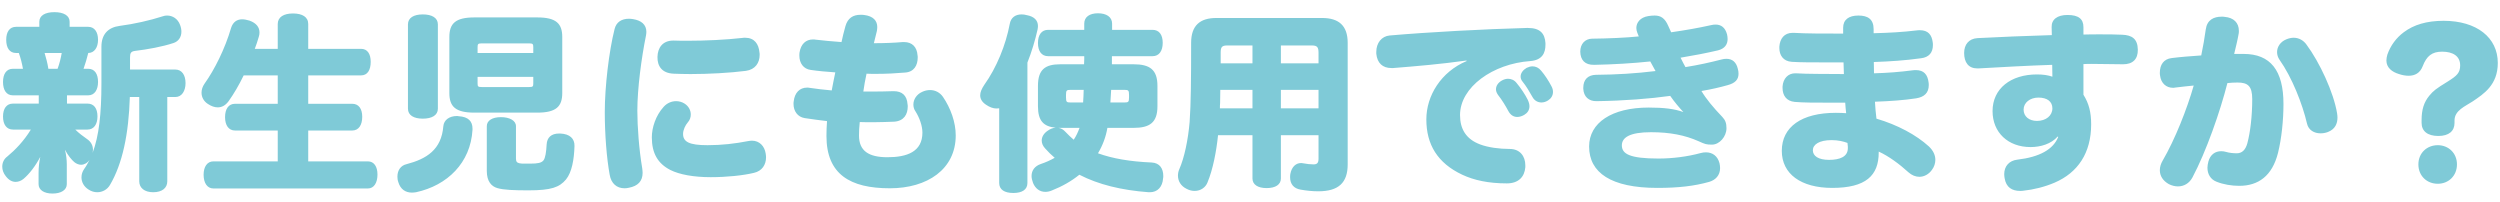 <svg width="186" height="15" viewBox="0 0 186 15" fill="none" xmlns="http://www.w3.org/2000/svg">
<path d="M10.36 7.218H9.66C9.576 9.962 9.114 12.188 8.176 13.77C7.98 14.106 7.616 14.302 7.238 14.302C7.028 14.302 6.804 14.246 6.594 14.106C6.23 13.882 6.062 13.532 6.062 13.196C6.062 12.972 6.132 12.762 6.258 12.58C6.412 12.37 6.538 12.132 6.664 11.894C6.496 12.132 6.258 12.258 6.034 12.258C5.866 12.258 5.684 12.188 5.53 12.062C5.334 11.894 5.068 11.586 4.83 11.138C4.928 11.516 4.97 11.894 4.97 12.244V13.7C4.97 14.134 4.55 14.4 3.906 14.4C3.276 14.4 2.87 14.134 2.87 13.7V12.86C2.87 12.454 2.912 12.076 2.996 11.67C2.646 12.342 2.184 12.944 1.75 13.308C1.582 13.448 1.372 13.532 1.162 13.532C0.91 13.532 0.658 13.406 0.434 13.112C0.252 12.888 0.168 12.636 0.168 12.398C0.168 12.104 0.294 11.824 0.546 11.642C1.12 11.166 1.778 10.494 2.296 9.64H0.966C0.49 9.64 0.224 9.262 0.224 8.674C0.224 8.072 0.49 7.708 0.966 7.708H2.884V7.092H0.952C0.476 7.092 0.224 6.7 0.224 6.098C0.224 5.51 0.476 5.118 0.952 5.118H1.708C1.638 4.726 1.54 4.32 1.4 3.942H1.19C0.714 3.942 0.462 3.564 0.462 2.962C0.462 2.374 0.714 1.996 1.19 1.996H2.926V1.618C2.926 1.156 3.36 0.904 4.046 0.904C4.732 0.904 5.18 1.156 5.18 1.618V1.996H6.566C7.014 1.996 7.294 2.36 7.294 2.962C7.294 3.536 7.014 3.942 6.566 3.942C6.468 4.334 6.356 4.726 6.216 5.118H6.566C7.042 5.118 7.294 5.496 7.294 6.098C7.294 6.672 7.042 7.092 6.566 7.092H4.984V7.708H6.51C6.986 7.708 7.252 8.058 7.252 8.66C7.252 9.248 6.986 9.64 6.51 9.64H5.6C5.866 9.906 6.188 10.144 6.468 10.34C6.762 10.536 6.916 10.816 6.916 11.138C6.916 11.222 6.902 11.292 6.888 11.376C7.364 10.116 7.546 8.464 7.546 6.21V3.48C7.546 2.556 8.036 2.038 8.904 1.926C9.982 1.786 11.158 1.52 12.11 1.212C12.222 1.17 12.32 1.156 12.432 1.156C12.838 1.156 13.23 1.394 13.398 1.856C13.468 2.038 13.496 2.206 13.496 2.36C13.496 2.78 13.258 3.088 12.908 3.2C12.068 3.48 10.976 3.676 10.038 3.788C9.744 3.83 9.674 3.942 9.674 4.278V5.174H13.048C13.524 5.174 13.804 5.58 13.804 6.182C13.804 6.77 13.524 7.218 13.048 7.218H12.446V13.49C12.446 13.98 12.068 14.302 11.396 14.302C10.752 14.302 10.36 13.98 10.36 13.49V7.218ZM3.598 5.118H4.284C4.424 4.74 4.522 4.348 4.592 3.942H3.318C3.43 4.32 3.542 4.726 3.598 5.118ZM20.664 5.608H18.13C17.78 6.336 17.388 6.994 17.01 7.526C16.772 7.848 16.506 7.988 16.198 7.988C15.974 7.988 15.722 7.904 15.47 7.736C15.162 7.54 14.994 7.232 14.994 6.896C14.994 6.672 15.064 6.448 15.218 6.224C15.96 5.188 16.744 3.62 17.192 2.08C17.332 1.632 17.64 1.436 18.018 1.436C18.186 1.436 18.368 1.478 18.564 1.534C19.068 1.716 19.306 2.024 19.306 2.416C19.306 2.514 19.292 2.64 19.25 2.752C19.166 3.046 19.068 3.34 18.956 3.634H20.664V1.786C20.664 1.268 21.112 1.002 21.798 1.002C22.498 1.002 22.932 1.268 22.932 1.786V3.634H26.866C27.328 3.634 27.58 3.998 27.58 4.6C27.58 5.23 27.328 5.608 26.866 5.608H22.932V7.722H26.208C26.684 7.722 26.95 8.086 26.95 8.688C26.95 9.304 26.684 9.71 26.208 9.71H22.932V12.006H27.37C27.832 12.006 28.084 12.398 28.084 12.986C28.084 13.588 27.832 14.022 27.37 14.022H15.876C15.414 14.022 15.148 13.602 15.148 13C15.148 12.412 15.414 12.006 15.876 12.006H20.664V9.71H17.486C17.01 9.71 16.744 9.318 16.744 8.716C16.744 8.1 17.01 7.722 17.486 7.722H20.664V5.608ZM30.954 14.302C30.842 14.316 30.744 14.33 30.646 14.33C30.17 14.33 29.792 14.078 29.638 13.56C29.582 13.406 29.568 13.266 29.568 13.14C29.568 12.664 29.82 12.314 30.24 12.216C31.738 11.824 32.844 11.138 32.984 9.388C33.026 8.926 33.432 8.632 33.992 8.632C34.034 8.632 34.076 8.632 34.118 8.646C34.86 8.688 35.154 9.038 35.154 9.57C35.154 9.598 35.154 9.626 35.154 9.654C35.014 12.118 33.278 13.798 30.954 14.302ZM38.388 9.388V11.796C38.388 12.02 38.458 12.104 38.64 12.146C38.766 12.174 38.878 12.174 39.046 12.174C39.144 12.174 39.27 12.174 39.438 12.174C40.026 12.174 40.278 12.118 40.432 11.936C40.572 11.768 40.642 11.306 40.67 10.746C40.698 10.242 41.006 9.934 41.594 9.934C41.622 9.934 41.65 9.934 41.678 9.934C42.392 9.962 42.756 10.312 42.742 10.858C42.714 11.866 42.546 12.818 42.112 13.35C41.622 13.938 41.006 14.162 39.326 14.162C38.248 14.162 37.478 14.134 37.002 13.994C36.568 13.868 36.218 13.504 36.218 12.72V9.388C36.218 8.968 36.624 8.716 37.268 8.716C37.912 8.716 38.388 8.968 38.388 9.388ZM41.832 2.752V6.924C41.832 7.932 41.37 8.38 39.97 8.38H35.294C33.894 8.38 33.432 7.932 33.432 6.924V2.752C33.432 1.744 33.894 1.296 35.294 1.296H39.97C41.37 1.296 41.832 1.744 41.832 2.752ZM35.532 3.942H39.676V3.508C39.676 3.27 39.634 3.228 39.368 3.228H35.84C35.574 3.228 35.532 3.27 35.532 3.508V3.942ZM35.532 5.72V6.196C35.532 6.434 35.56 6.476 35.84 6.476H39.368C39.648 6.476 39.676 6.434 39.676 6.196V5.72H35.532ZM32.578 1.814V8.086C32.578 8.576 32.13 8.828 31.458 8.828C30.786 8.828 30.352 8.576 30.352 8.086V1.814C30.352 1.324 30.786 1.072 31.458 1.072C32.13 1.072 32.578 1.324 32.578 1.814ZM48.916 4.236C48.93 3.564 49.294 3.018 50.092 3.018C50.106 3.018 50.134 3.018 50.148 3.018C50.456 3.032 50.806 3.032 51.184 3.032C52.458 3.032 54.012 2.962 55.23 2.822C55.3 2.808 55.37 2.808 55.44 2.808C56.126 2.808 56.448 3.27 56.504 3.9C56.518 3.956 56.518 4.026 56.518 4.082C56.518 4.67 56.196 5.174 55.496 5.272C54.292 5.426 52.724 5.51 51.38 5.51C50.918 5.51 50.498 5.496 50.106 5.482C49.238 5.44 48.902 4.908 48.916 4.236ZM51.17 9.108C50.988 9.318 50.82 9.668 50.82 9.962C50.82 10.55 51.268 10.802 52.64 10.802C53.704 10.802 54.67 10.69 55.678 10.494C55.776 10.48 55.86 10.466 55.944 10.466C56.504 10.466 56.882 10.872 56.966 11.418C56.98 11.516 56.994 11.614 56.994 11.698C56.994 12.258 56.7 12.72 56.098 12.86C55.286 13.056 54.068 13.182 52.878 13.182C51.604 13.182 50.554 12.986 49.882 12.65C48.944 12.174 48.496 11.404 48.496 10.214C48.496 9.514 48.776 8.604 49.378 7.946C49.63 7.666 49.966 7.526 50.302 7.526C50.512 7.526 50.736 7.582 50.932 7.708C51.24 7.904 51.394 8.212 51.394 8.52C51.394 8.73 51.324 8.94 51.17 9.108ZM47.096 1.422C47.712 1.52 48.09 1.828 48.09 2.374C48.09 2.458 48.076 2.542 48.062 2.64C47.726 4.292 47.418 6.588 47.418 8.24C47.418 9.416 47.544 11.124 47.782 12.524C47.796 12.65 47.81 12.762 47.81 12.86C47.81 13.49 47.446 13.84 46.802 13.966C46.69 13.994 46.578 14.008 46.466 14.008C45.892 14.008 45.472 13.658 45.36 13C45.136 11.768 44.996 10.018 44.996 8.338C44.996 6.462 45.304 3.83 45.724 2.164C45.85 1.646 46.242 1.394 46.802 1.394C46.9 1.394 46.998 1.408 47.096 1.422ZM65.24 2.304C65.156 2.654 65.086 2.948 65.016 3.214C65.8 3.214 66.514 3.186 67.158 3.13C67.2 3.13 67.242 3.13 67.27 3.13C67.872 3.13 68.222 3.508 68.264 4.11C68.278 4.166 68.278 4.222 68.278 4.278C68.278 4.866 67.998 5.356 67.34 5.398C66.696 5.454 65.968 5.496 65.156 5.496C64.932 5.496 64.708 5.496 64.47 5.482C64.372 5.93 64.288 6.406 64.232 6.812C64.456 6.812 64.68 6.812 64.89 6.812C65.45 6.812 65.954 6.798 66.43 6.784C66.458 6.784 66.472 6.784 66.5 6.784C67.102 6.784 67.48 7.092 67.522 7.764C67.536 7.82 67.536 7.876 67.536 7.918C67.536 8.506 67.256 8.996 66.542 9.052C66.08 9.066 65.548 9.094 64.946 9.094C64.638 9.094 64.302 9.094 63.966 9.08C63.924 9.444 63.91 9.794 63.91 10.088C63.91 11.222 64.624 11.698 66.024 11.698C67.48 11.698 68.628 11.292 68.628 9.864C68.628 9.36 68.404 8.744 68.11 8.282C67.998 8.128 67.956 7.946 67.956 7.778C67.956 7.4 68.194 7.022 68.6 6.84C68.796 6.742 69.006 6.7 69.202 6.7C69.58 6.7 69.93 6.882 70.154 7.204C70.728 8.044 71.106 9.094 71.106 10.074C71.106 12.594 68.992 14.008 66.206 14.008C63.252 14.008 61.488 12.972 61.488 10.116C61.488 9.766 61.502 9.374 61.53 9.01C61.054 8.954 60.396 8.87 59.864 8.786C59.346 8.702 59.038 8.268 59.038 7.736C59.038 7.666 59.038 7.61 59.052 7.54C59.122 6.896 59.5 6.518 60.046 6.518C60.102 6.518 60.158 6.518 60.214 6.532C60.746 6.616 61.292 6.672 61.88 6.728C61.95 6.308 62.062 5.818 62.146 5.384C61.516 5.342 60.872 5.286 60.312 5.202C59.78 5.132 59.472 4.698 59.472 4.138C59.472 4.054 59.472 3.984 59.486 3.9C59.584 3.284 59.948 2.934 60.494 2.934C60.55 2.934 60.606 2.934 60.662 2.948C61.222 3.018 61.894 3.074 62.608 3.13C62.678 2.794 62.79 2.332 62.902 1.94C63.07 1.352 63.462 1.1 64.022 1.1C64.106 1.1 64.19 1.1 64.288 1.114C64.974 1.198 65.268 1.548 65.268 2.01C65.268 2.108 65.254 2.206 65.24 2.304ZM78.89 4.782H80.654C80.654 4.656 80.668 4.53 80.668 4.404C80.668 4.32 80.668 4.25 80.668 4.18H77.98C77.49 4.18 77.224 3.802 77.224 3.2C77.224 2.598 77.49 2.22 77.98 2.22H80.668V1.758C80.668 1.254 81.074 0.988 81.69 0.988C82.306 0.988 82.74 1.254 82.74 1.758V2.22H85.75C86.24 2.22 86.506 2.584 86.506 3.186C86.506 3.788 86.24 4.18 85.75 4.18H82.726C82.726 4.376 82.726 4.586 82.726 4.782H84.336C85.54 4.782 86.114 5.174 86.114 6.392V7.904C86.114 9.122 85.54 9.514 84.336 9.514H82.39C82.278 10.186 82.04 10.816 81.69 11.404C82.768 11.796 84.07 12.02 85.68 12.09C86.282 12.118 86.548 12.538 86.548 13.098C86.548 13.154 86.548 13.21 86.534 13.266C86.492 13.91 86.114 14.302 85.554 14.302C85.526 14.302 85.484 14.302 85.456 14.302C83.412 14.148 81.718 13.728 80.304 13C79.716 13.476 79.03 13.868 78.246 14.176C78.078 14.246 77.924 14.274 77.77 14.274C77.35 14.274 77.028 14.022 76.86 13.616C76.79 13.434 76.748 13.252 76.748 13.098C76.748 12.678 76.986 12.356 77.434 12.202C77.812 12.076 78.148 11.922 78.47 11.74C78.218 11.53 77.98 11.292 77.756 11.04C77.588 10.858 77.504 10.662 77.504 10.452C77.504 10.186 77.658 9.92 77.952 9.724C78.148 9.584 78.344 9.514 78.54 9.5C77.644 9.416 77.224 8.996 77.224 7.904V6.392C77.224 5.174 77.756 4.782 78.89 4.782ZM80.626 6.686H79.646C79.366 6.686 79.31 6.714 79.31 7.064V7.246C79.31 7.596 79.366 7.624 79.646 7.624H80.584C80.598 7.316 80.626 6.994 80.626 6.686ZM80.318 9.514H78.89C78.848 9.514 78.792 9.514 78.75 9.514C78.946 9.542 79.114 9.64 79.268 9.808C79.464 10.018 79.674 10.214 79.884 10.396C80.066 10.13 80.206 9.822 80.318 9.514ZM82.614 7.624H83.65C83.944 7.624 84 7.596 84 7.246V7.064C84 6.714 83.944 6.686 83.65 6.686H82.67C82.656 6.91 82.642 7.148 82.628 7.372C82.628 7.456 82.614 7.54 82.614 7.624ZM74.34 13.616V8.058C74.27 8.058 74.2 8.072 74.13 8.072C73.892 8.072 73.626 7.974 73.36 7.792C73.066 7.596 72.926 7.358 72.926 7.092C72.926 6.854 73.038 6.602 73.234 6.308C74.144 5.034 74.83 3.354 75.124 1.786C75.208 1.296 75.558 1.072 76.006 1.072C76.132 1.072 76.258 1.086 76.398 1.128C76.93 1.226 77.224 1.506 77.224 1.94C77.224 2.024 77.21 2.094 77.196 2.192C77.014 3.004 76.762 3.844 76.44 4.656V13.616C76.44 14.106 76.048 14.358 75.39 14.358C74.732 14.358 74.34 14.106 74.34 13.616ZM93.184 10.06H90.622C90.496 11.278 90.244 12.594 89.838 13.574C89.698 13.938 89.334 14.204 88.886 14.204C88.69 14.204 88.494 14.162 88.284 14.05C87.85 13.84 87.64 13.462 87.64 13.07C87.64 12.916 87.668 12.748 87.738 12.594C88.116 11.74 88.396 10.396 88.508 9.08C88.606 7.708 88.62 5.86 88.62 3.186C88.62 1.898 89.278 1.338 90.496 1.338H98.364C99.596 1.338 100.268 1.898 100.268 3.186V12.23C100.268 13.602 99.582 14.232 98.084 14.232C97.664 14.232 97.216 14.19 96.754 14.106C96.264 14.022 95.984 13.7 95.984 13.196C95.984 13.126 95.984 13.042 95.998 12.958C96.096 12.384 96.446 12.132 96.782 12.132C96.838 12.132 96.88 12.132 96.936 12.146C97.258 12.202 97.482 12.23 97.72 12.23C97.986 12.23 98.098 12.132 98.098 11.81V10.06H95.298V13.28C95.298 13.728 94.906 13.994 94.234 13.994C93.576 13.994 93.184 13.728 93.184 13.28V10.06ZM93.184 8.058V6.686H90.79C90.79 7.008 90.776 7.33 90.776 7.652C90.762 7.792 90.762 7.918 90.762 8.058H93.184ZM95.298 8.058H98.098V6.686H95.298V8.058ZM93.184 4.712V3.382H91.308C90.902 3.382 90.818 3.508 90.818 3.928C90.818 4.194 90.818 4.46 90.818 4.712H93.184ZM95.298 4.712H98.098V3.928C98.098 3.508 98 3.382 97.594 3.382H95.298V4.712ZM115.43 6.42C115.514 6.574 115.542 6.714 115.542 6.84C115.542 7.106 115.402 7.33 115.178 7.47C115.024 7.568 114.856 7.624 114.688 7.624C114.422 7.624 114.17 7.498 114.016 7.218C113.806 6.84 113.54 6.392 113.288 6.084C113.176 5.958 113.134 5.818 113.134 5.692C113.134 5.44 113.316 5.202 113.582 5.048C113.736 4.978 113.876 4.936 114.016 4.936C114.254 4.936 114.478 5.034 114.66 5.258C114.926 5.566 115.22 6.014 115.43 6.42ZM113.666 7.428C113.75 7.61 113.792 7.764 113.792 7.904C113.792 8.198 113.638 8.408 113.4 8.548C113.232 8.646 113.05 8.702 112.882 8.702C112.63 8.702 112.392 8.576 112.224 8.268C112.042 7.918 111.734 7.414 111.454 7.064C111.356 6.924 111.3 6.784 111.3 6.644C111.3 6.378 111.468 6.14 111.748 5.986C111.902 5.902 112.056 5.86 112.196 5.86C112.434 5.86 112.672 5.958 112.84 6.182C113.134 6.532 113.484 7.05 113.666 7.428ZM109.116 4.544L109.102 4.502C107.226 4.768 105.406 4.922 103.656 5.062C103.614 5.062 103.572 5.062 103.516 5.062C102.872 5.062 102.466 4.698 102.396 3.998C102.396 3.956 102.396 3.9 102.396 3.858C102.396 3.2 102.788 2.696 103.39 2.64C106.288 2.388 110.446 2.164 113.596 2.08C113.624 2.08 113.652 2.08 113.68 2.08C114.576 2.08 114.94 2.486 114.982 3.214C114.982 3.256 114.982 3.284 114.982 3.326C114.982 3.942 114.744 4.474 113.848 4.544C111.076 4.74 108.626 6.476 108.626 8.562C108.626 9.598 109.074 10.354 110.124 10.746C110.712 10.97 111.552 11.082 112.322 11.082C113.092 11.082 113.484 11.628 113.484 12.3C113.484 12.342 113.484 12.398 113.484 12.44C113.428 13.154 112.98 13.644 112.112 13.644C110.726 13.644 109.662 13.406 108.794 13C106.946 12.132 106.12 10.746 106.12 8.884C106.12 7.12 107.212 5.342 109.116 4.544ZM121.926 2.71L121.814 2.43C121.772 2.318 121.744 2.206 121.744 2.08C121.744 1.688 122.024 1.296 122.626 1.198C122.794 1.17 122.948 1.156 123.102 1.156C123.564 1.156 123.872 1.352 124.124 1.94C124.18 2.066 124.25 2.234 124.334 2.402C125.398 2.248 126.364 2.08 127.302 1.87C127.414 1.842 127.526 1.828 127.638 1.828C128.044 1.828 128.352 2.038 128.492 2.556C128.52 2.682 128.534 2.794 128.534 2.906C128.534 3.298 128.324 3.62 127.82 3.746C126.924 3.956 126.042 4.124 125.034 4.292C125.174 4.586 125.3 4.81 125.398 4.992C126.364 4.838 127.246 4.642 128.058 4.432C128.198 4.39 128.324 4.376 128.45 4.376C128.884 4.376 129.178 4.628 129.29 5.104C129.332 5.244 129.346 5.37 129.346 5.482C129.346 5.916 129.108 6.182 128.534 6.336C127.988 6.49 127.344 6.644 126.588 6.77C126.924 7.344 127.47 8.002 128.142 8.702C128.366 8.94 128.45 9.164 128.45 9.542C128.45 10.158 127.932 10.76 127.372 10.76C126.952 10.76 126.868 10.732 126.378 10.508C125.37 10.06 124.25 9.836 122.836 9.836C121.226 9.836 120.666 10.242 120.666 10.816C120.666 11.446 121.24 11.796 123.396 11.796C124.432 11.796 125.538 11.656 126.518 11.39C126.658 11.348 126.798 11.334 126.924 11.334C127.4 11.334 127.792 11.6 127.932 12.146C127.96 12.272 127.974 12.398 127.974 12.51C127.974 13.042 127.638 13.392 127.162 13.532C126.056 13.84 124.894 13.98 123.312 13.98C119.854 13.98 118.23 12.846 118.23 10.9C118.23 9.136 119.91 8.002 122.668 8.002C123.802 8.002 124.586 8.1 125.244 8.338C124.908 7.974 124.586 7.596 124.264 7.134C122.78 7.344 120.82 7.498 118.79 7.526C118.202 7.54 117.824 7.19 117.796 6.602C117.796 6.574 117.796 6.56 117.796 6.532C117.796 5.902 118.16 5.58 118.734 5.566C120.274 5.552 121.688 5.468 123.172 5.286C123.088 5.118 122.92 4.838 122.78 4.572C121.464 4.712 120.022 4.796 118.608 4.824C117.908 4.838 117.586 4.46 117.572 3.844C117.572 3.256 117.936 2.892 118.44 2.878C119.672 2.864 120.946 2.808 121.926 2.71ZM139.398 2.472C140.546 2.444 141.568 2.388 142.604 2.262C142.688 2.248 142.772 2.248 142.842 2.248C143.444 2.248 143.724 2.584 143.794 3.144C143.808 3.214 143.808 3.298 143.808 3.354C143.808 3.914 143.514 4.264 142.926 4.334C141.722 4.502 140.602 4.572 139.412 4.614C139.412 4.894 139.426 5.174 139.426 5.454C140.462 5.426 141.33 5.356 142.31 5.23C142.394 5.216 142.478 5.216 142.548 5.216C143.122 5.216 143.416 5.538 143.486 6.126C143.5 6.196 143.5 6.266 143.5 6.336C143.5 6.896 143.178 7.218 142.562 7.316C141.652 7.456 140.644 7.526 139.496 7.568C139.524 8.03 139.552 8.38 139.608 8.828C141.176 9.29 142.562 10.032 143.514 10.9C143.836 11.208 143.99 11.544 143.99 11.894C143.99 12.146 143.906 12.412 143.738 12.636C143.5 12.972 143.15 13.154 142.8 13.154C142.52 13.154 142.24 13.042 141.988 12.818C141.33 12.216 140.518 11.614 139.776 11.278C139.776 11.306 139.776 11.334 139.776 11.348C139.776 13.056 138.824 13.98 136.318 13.98C133.994 13.98 132.566 12.944 132.566 11.222C132.566 9.444 134.036 8.394 136.584 8.394C136.948 8.394 137.144 8.408 137.354 8.422C137.312 8.142 137.312 7.932 137.284 7.638C136.822 7.638 136.388 7.638 135.996 7.638C134.988 7.638 134.19 7.638 133.532 7.582C132.902 7.526 132.622 7.092 132.622 6.546C132.622 6.504 132.622 6.476 132.622 6.434C132.664 5.846 133.028 5.454 133.56 5.454C133.588 5.454 133.602 5.454 133.616 5.454C134.498 5.51 135.674 5.496 137.186 5.51C137.172 5.216 137.172 4.936 137.158 4.642C136.738 4.642 136.276 4.642 135.814 4.642C134.876 4.642 133.924 4.642 133.308 4.6C132.664 4.558 132.384 4.096 132.384 3.578C132.384 3.536 132.384 3.508 132.384 3.466C132.426 2.878 132.748 2.444 133.364 2.444C133.392 2.444 133.42 2.444 133.448 2.444C134.386 2.5 135.646 2.5 137.13 2.5C137.13 2.36 137.13 2.206 137.13 2.066C137.13 1.464 137.55 1.156 138.264 1.156C138.964 1.156 139.398 1.422 139.398 2.178C139.398 2.276 139.398 2.374 139.398 2.472ZM137.48 10.914L137.452 10.634C137.158 10.522 136.752 10.424 136.276 10.424C135.338 10.424 134.876 10.76 134.876 11.18C134.876 11.6 135.282 11.894 136.08 11.894C136.892 11.894 137.48 11.656 137.48 11.026C137.48 10.984 137.48 10.956 137.48 10.914ZM153.132 10.186L153.09 10.158C152.614 10.704 151.83 10.942 151.074 10.942C149.394 10.942 148.246 9.85 148.246 8.268C148.246 6.588 149.604 5.538 151.55 5.538C152.012 5.538 152.376 5.594 152.698 5.706L152.684 4.824C150.892 4.88 148.96 4.992 147.196 5.09C147.168 5.09 147.14 5.09 147.112 5.09C146.454 5.09 146.132 4.642 146.132 3.942C146.132 3.326 146.468 2.878 147.126 2.836C148.708 2.752 150.752 2.668 152.656 2.612L152.642 2.01C152.628 1.45 153.062 1.114 153.818 1.114C154.644 1.114 155.008 1.408 155.008 2.024V2.57C155.428 2.556 155.834 2.556 156.24 2.556C156.814 2.556 157.374 2.556 157.892 2.584C158.62 2.612 159.04 2.892 159.054 3.69C159.068 4.418 158.662 4.782 157.962 4.782C157.22 4.782 156.436 4.754 155.624 4.754C155.414 4.754 155.218 4.754 155.008 4.768V7.05C155.414 7.694 155.582 8.352 155.582 9.248C155.582 11.39 154.588 12.846 152.866 13.588C152.11 13.91 151.312 14.106 150.528 14.19C150.458 14.204 150.374 14.204 150.304 14.204C149.688 14.204 149.254 13.938 149.142 13.252C149.128 13.154 149.114 13.056 149.114 12.958C149.114 12.356 149.492 11.95 150.08 11.88C151.76 11.684 152.768 11.11 153.132 10.186ZM151.662 7.26C151.032 7.26 150.556 7.638 150.556 8.156C150.556 8.66 150.962 8.996 151.55 8.996C152.222 8.996 152.698 8.604 152.698 8.058C152.698 7.554 152.306 7.26 151.662 7.26ZM166.222 4.012H166.922C168.924 4.012 169.89 5.244 169.89 7.736C169.89 8.94 169.75 10.298 169.484 11.376C169.05 13.098 168.014 13.826 166.6 13.826C166.04 13.826 165.424 13.728 164.906 13.518C164.472 13.35 164.234 12.958 164.234 12.482C164.234 12.342 164.262 12.188 164.304 12.02C164.444 11.502 164.808 11.25 165.256 11.25C165.368 11.25 165.508 11.264 165.634 11.306C165.858 11.376 166.166 11.404 166.418 11.404C166.796 11.404 167.062 11.166 167.202 10.662C167.426 9.822 167.566 8.618 167.566 7.372C167.566 6.406 167.244 6.14 166.474 6.14C166.208 6.14 165.956 6.154 165.718 6.182C165.186 8.282 164.136 11.292 163.114 13.21C162.876 13.644 162.484 13.868 162.036 13.868C161.826 13.868 161.588 13.812 161.364 13.7C160.916 13.448 160.692 13.084 160.692 12.664C160.692 12.426 160.762 12.188 160.902 11.95C161.826 10.368 162.722 8.086 163.212 6.364C162.75 6.406 162.288 6.462 161.812 6.518C161.756 6.532 161.714 6.532 161.672 6.532C161.168 6.532 160.776 6.196 160.706 5.608C160.692 5.538 160.692 5.468 160.692 5.412C160.692 4.824 160.972 4.39 161.574 4.32C162.232 4.236 162.974 4.18 163.772 4.124C163.912 3.466 164.024 2.794 164.108 2.192C164.206 1.478 164.696 1.24 165.298 1.24C165.368 1.24 165.438 1.24 165.508 1.254C166.194 1.31 166.572 1.702 166.572 2.29C166.572 2.36 166.572 2.43 166.558 2.5C166.474 3.004 166.32 3.592 166.222 4.012ZM169.596 4.446C169.47 4.264 169.414 4.068 169.414 3.872C169.414 3.494 169.652 3.116 170.086 2.934C170.282 2.85 170.478 2.808 170.646 2.808C171.052 2.808 171.388 3.018 171.598 3.312C172.578 4.628 173.628 6.882 173.88 8.436C173.894 8.534 173.908 8.646 173.908 8.744C173.908 9.192 173.74 9.612 173.194 9.822C173.012 9.892 172.83 9.92 172.648 9.92C172.172 9.92 171.752 9.682 171.64 9.192C171.304 7.736 170.52 5.748 169.596 4.446ZM181.37 10.802C182.168 10.802 182.798 11.39 182.798 12.23C182.798 13.084 182.168 13.672 181.37 13.672C180.558 13.672 179.928 13.084 179.928 12.23C179.928 11.39 180.558 10.802 181.37 10.802ZM182.616 8.968V9.15C182.616 9.752 182.196 10.116 181.412 10.116C180.6 10.116 180.166 9.752 180.166 9.136V8.94C180.166 8.142 180.348 7.596 180.74 7.12C181.062 6.742 181.174 6.644 182.126 6.056C182.798 5.636 183.036 5.412 183.036 4.866C183.036 4.166 182.49 3.844 181.692 3.844C180.936 3.844 180.544 4.166 180.25 4.922C180.054 5.44 179.662 5.636 179.2 5.636C178.976 5.636 178.738 5.594 178.486 5.51C177.968 5.356 177.548 5.034 177.548 4.502C177.548 4.362 177.576 4.222 177.618 4.068C177.856 3.382 178.29 2.808 178.836 2.402C179.578 1.842 180.544 1.548 181.804 1.548C184.268 1.548 185.836 2.794 185.836 4.684C185.836 6.336 184.772 6.994 183.974 7.54C183.4 7.918 182.616 8.212 182.616 8.968Z" fill="#7FCAD7"/>
</svg>
